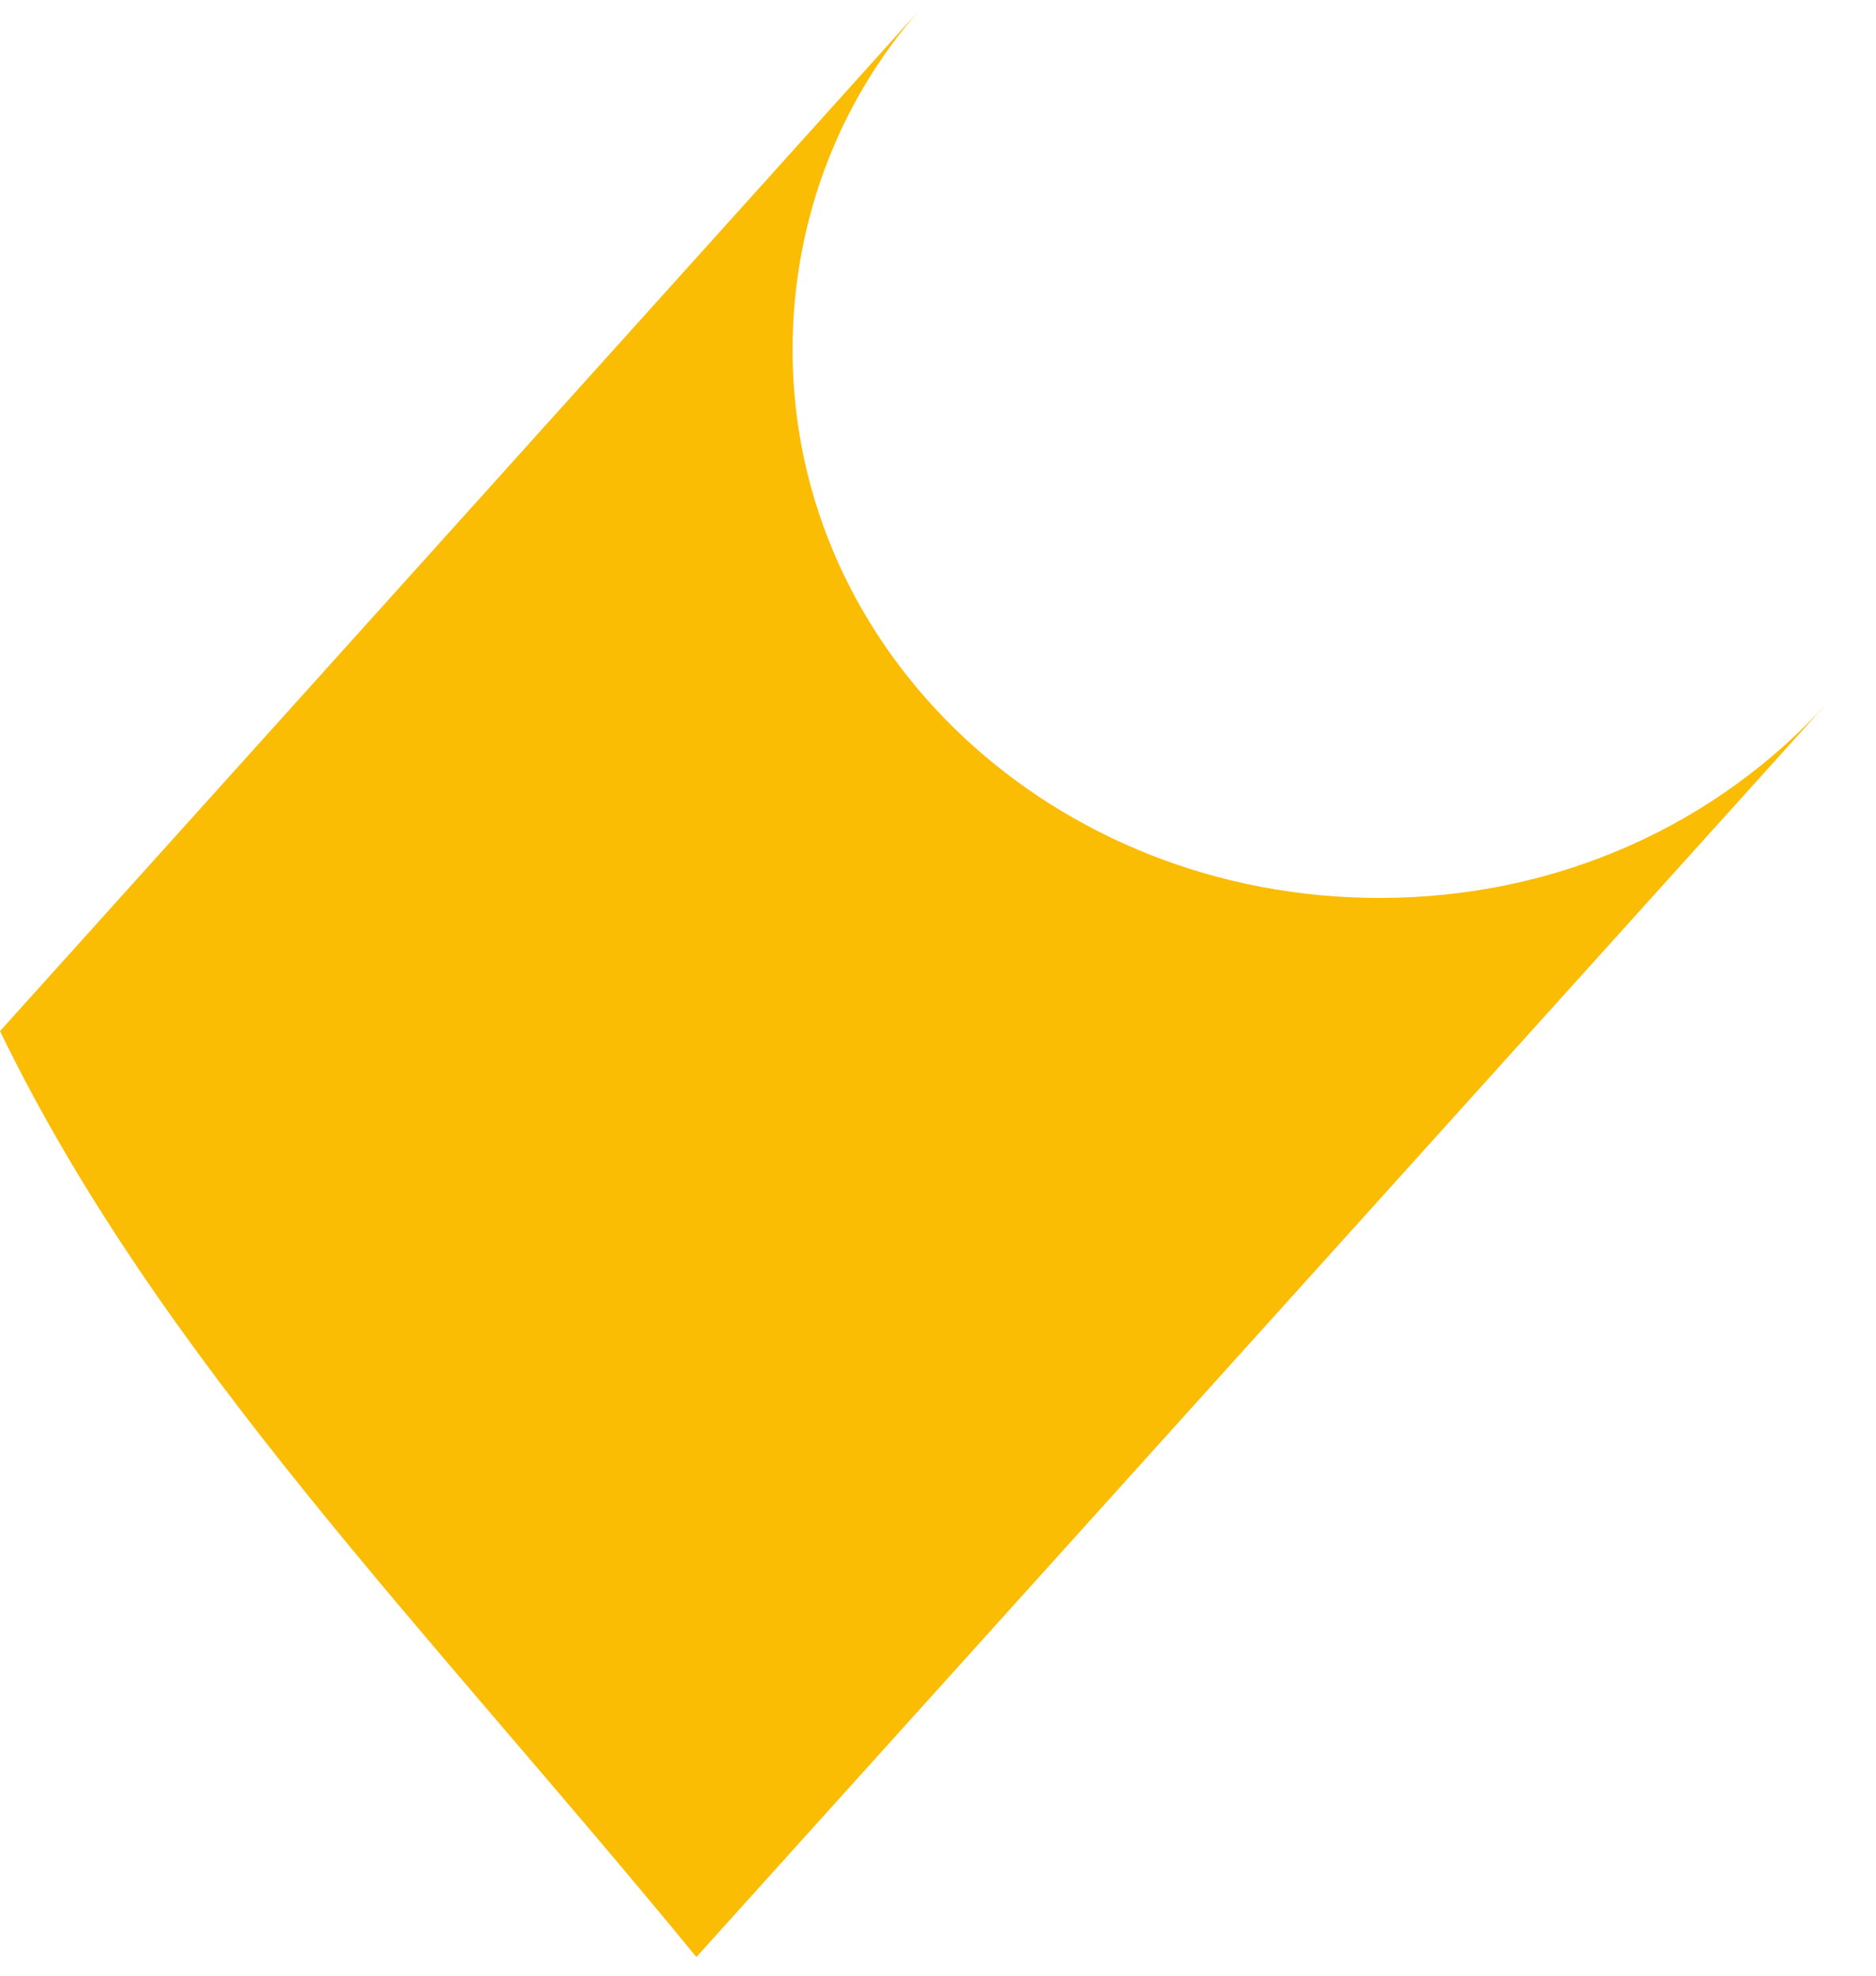 <?xml version="1.0" encoding="utf-8"?>
<svg xmlns="http://www.w3.org/2000/svg" fill="none" height="100%" overflow="visible" preserveAspectRatio="none" style="display: block;" viewBox="0 0 19 20" width="100%">
<path d="M13.972 9.09C10.68 9.09 8.027 6.614 8.027 3.542C8.027 2.194 8.531 0.94 9.404 0L0 10.438C1.612 13.761 4.299 16.456 7.053 19.811L18.506 7.115C17.398 8.338 15.786 9.09 13.972 9.09Z" fill="#FBBC04" id="Vector"/>
</svg>